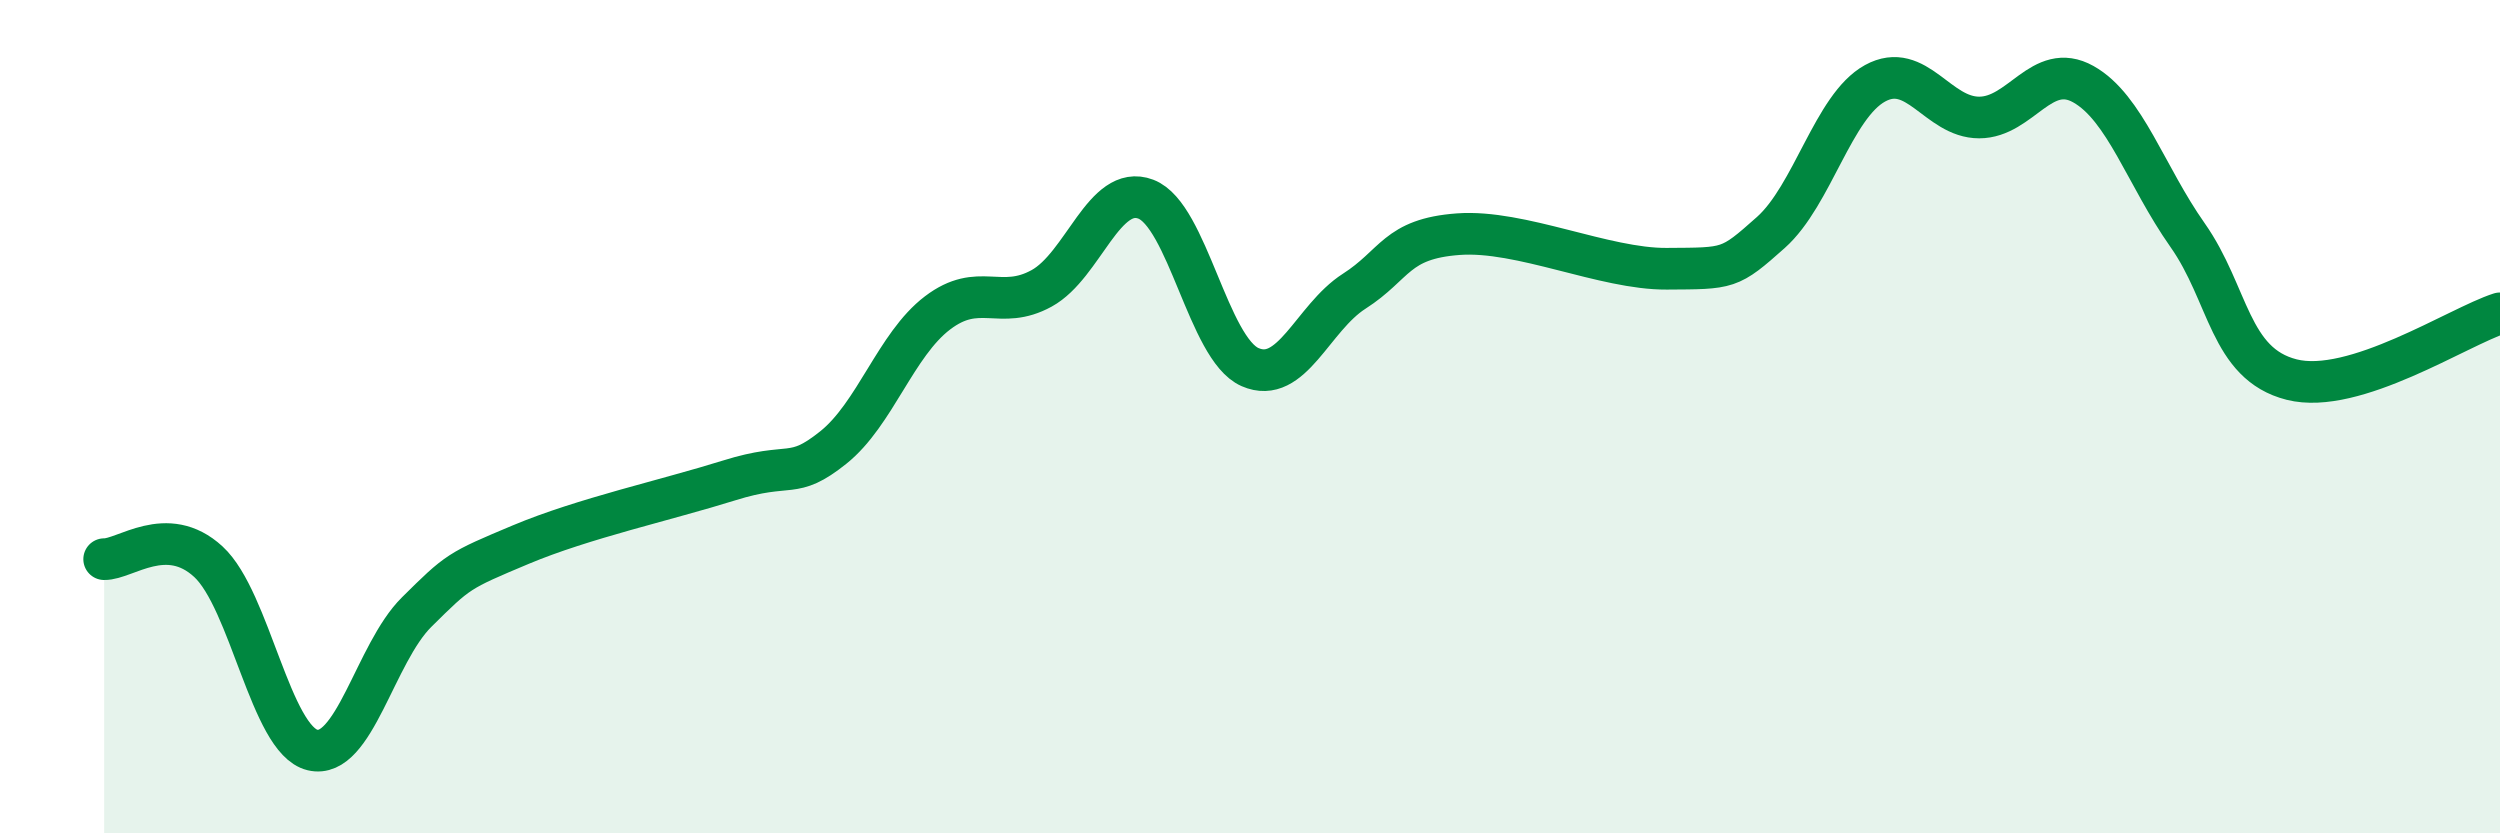 
    <svg width="60" height="20" viewBox="0 0 60 20" xmlns="http://www.w3.org/2000/svg">
      <path
        d="M 2.5,13.42 C 3,13.43 4,12.56 5,13.48 C 6,14.4 6.5,17.76 7.5,18 C 8.5,18.24 9,15.68 10,14.69 C 11,13.7 11,13.7 12.5,13.07 C 14,12.44 16,12 17.5,11.53 C 19,11.06 19,11.54 20,10.74 C 21,9.94 21.5,8.27 22.5,7.51 C 23.5,6.75 24,7.47 25,6.92 C 26,6.37 26.5,4.4 27.5,4.78 C 28.5,5.16 29,8.37 30,8.81 C 31,9.25 31.5,7.63 32.5,6.99 C 33.5,6.35 33.5,5.73 35,5.62 C 36.5,5.51 38.5,6.46 40,6.45 C 41.5,6.44 41.5,6.47 42.5,5.58 C 43.5,4.69 44,2.55 45,2 C 46,1.45 46.5,2.82 47.5,2.82 C 48.5,2.82 49,1.46 50,2.02 C 51,2.58 51.5,4.22 52.5,5.64 C 53.5,7.06 53.5,8.73 55,9.11 C 56.5,9.49 59,7.84 60,7.52L60 20L2.5 20Z"
        fill="#008740"
        opacity="0.1"
        stroke-linecap="round"
        stroke-linejoin="round"
      />
      <path
        d="M 2.5,13.42 C 3,13.43 4,12.56 5,13.48 C 6,14.4 6.5,17.76 7.5,18 C 8.5,18.24 9,15.68 10,14.69 C 11,13.7 11,13.7 12.5,13.07 C 14,12.44 16,12 17.5,11.53 C 19,11.06 19,11.54 20,10.74 C 21,9.94 21.5,8.27 22.5,7.51 C 23.5,6.75 24,7.47 25,6.92 C 26,6.37 26.5,4.4 27.5,4.78 C 28.5,5.16 29,8.37 30,8.81 C 31,9.25 31.5,7.63 32.5,6.99 C 33.5,6.35 33.5,5.73 35,5.62 C 36.5,5.51 38.5,6.46 40,6.45 C 41.5,6.44 41.5,6.47 42.5,5.58 C 43.5,4.69 44,2.55 45,2 C 46,1.45 46.5,2.82 47.5,2.82 C 48.5,2.82 49,1.46 50,2.02 C 51,2.58 51.5,4.22 52.5,5.64 C 53.5,7.06 53.5,8.73 55,9.11 C 56.5,9.49 59,7.84 60,7.52"
        stroke="#008740"
        stroke-width="1"
        fill="none"
        stroke-linecap="round"
        stroke-linejoin="round"
      />
    </svg>
  